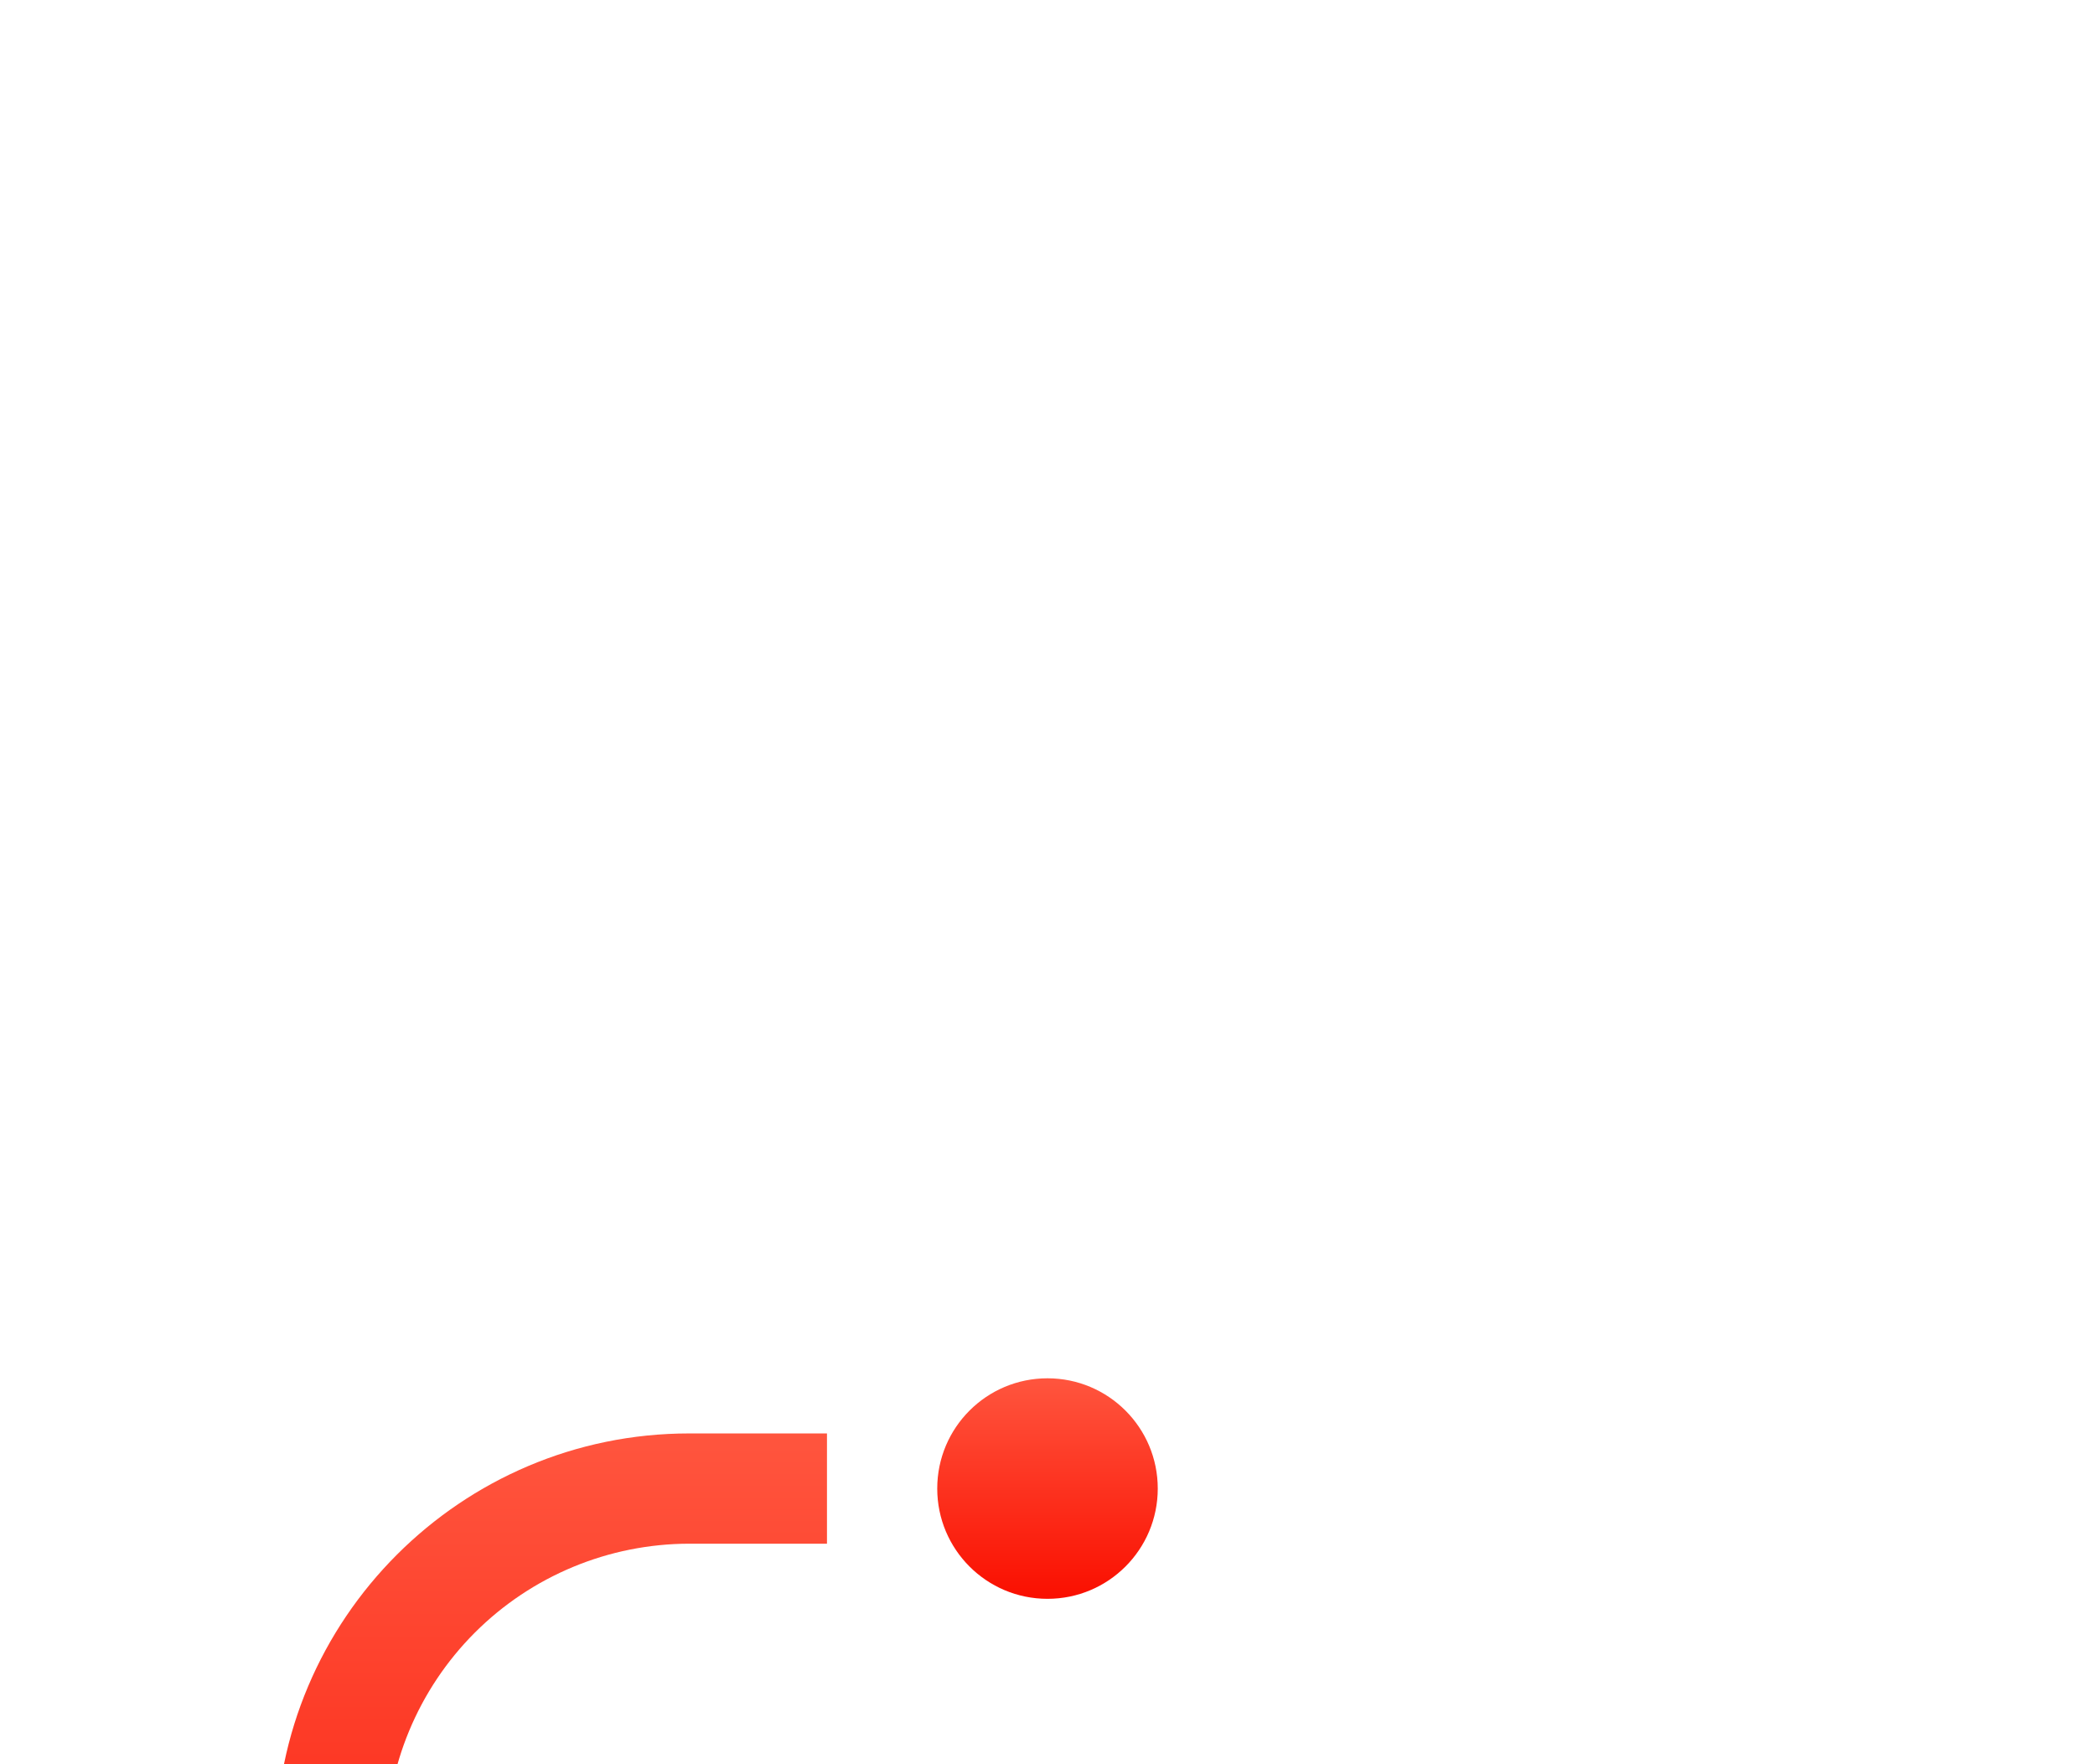 <svg viewBox="0 0 38 32" fill="none" xmlns="http://www.w3.org/2000/svg">
<g id="carbon:ibm-event-processing" filter="url(#filter0_dddd_633_2689)">
<path id="Vector" d="M19 31C20.105 31 21 30.105 21 29C21 27.895 20.105 27 19 27C17.895 27 17 27.895 17 29C17 30.105 17.895 31 19 31Z" fill="url(#paint0_linear_633_2689)"/>
<path id="Vector_2" d="M25.5 30H23V28H25.5C28.533 28 31 25.533 31 22.5C31.004 21.261 30.588 20.057 29.82 19.085C29.051 18.113 27.976 17.43 26.77 17.147L27.23 15.201C28.876 15.586 30.342 16.517 31.39 17.843C32.438 19.168 33.006 20.81 33 22.5C33 26.635 29.636 30 25.5 30ZM23.414 14.586L20.414 11.586C20.037 11.208 19.534 11 19 11C18.466 11 17.963 11.208 17.586 11.586L14.586 14.586C14.196 14.976 14 15.488 14 16C14 16.512 14.196 17.024 14.586 17.414L17.586 20.414C17.963 20.792 18.466 21 19 21C19.534 21 20.037 20.792 20.414 20.414L23.414 17.414C23.804 17.024 24 16.512 24 16C24 15.488 23.804 14.976 23.414 14.586ZM19 19L16 16L19 13L22 16L19 19Z" fill="url(#paint1_linear_633_2689)"/>
<path id="Vector_3" d="M19 5C20.105 5 21 4.105 21 3C21 1.895 20.105 1 19 1C17.895 1 17 1.895 17 3C17 4.105 17.895 5 19 5Z" fill="url(#paint2_linear_633_2689)"/>
<path id="Vector_4" d="M10.77 16.8C9.124 16.415 7.658 15.484 6.61 14.158C5.562 12.832 4.994 11.19 5 9.5C5 5.365 8.364 2 12.5 2H15V4H12.5C11.042 4.002 9.644 4.582 8.613 5.613C7.582 6.644 7.002 8.042 7 9.5C6.996 10.739 7.412 11.943 8.18 12.915C8.949 13.887 10.024 14.57 11.23 14.853L10.77 16.8Z" fill="url(#paint3_linear_633_2689)"/>
</g>
<defs>
<filter id="filter0_dddd_633_2689" x="-2" y="-1" width="38" height="38" filterUnits="userSpaceOnUse" color-interpolation-filters="sRGB">
<feFlood flood-opacity="0" result="BackgroundImageFix"/>
<feColorMatrix in="SourceAlpha" type="matrix" values="0 0 0 0 0 0 0 0 0 0 0 0 0 0 0 0 0 0 127 0" result="hardAlpha"/>
<feOffset dy="1"/>
<feGaussianBlur stdDeviation="1"/>
<feColorMatrix type="matrix" values="0 0 0 0 0 0 0 0 0 0 0 0 0 0 0 0 0 0 0.1 0"/>
<feBlend mode="normal" in2="BackgroundImageFix" result="effect1_dropShadow_633_2689"/>
<feColorMatrix in="SourceAlpha" type="matrix" values="0 0 0 0 0 0 0 0 0 0 0 0 0 0 0 0 0 0 127 0" result="hardAlpha"/>
<feOffset dy="3"/>
<feGaussianBlur stdDeviation="1.5"/>
<feColorMatrix type="matrix" values="0 0 0 0 0 0 0 0 0 0 0 0 0 0 0 0 0 0 0.09 0"/>
<feBlend mode="normal" in2="effect1_dropShadow_633_2689" result="effect2_dropShadow_633_2689"/>
<feColorMatrix in="SourceAlpha" type="matrix" values="0 0 0 0 0 0 0 0 0 0 0 0 0 0 0 0 0 0 127 0" result="hardAlpha"/>
<feOffset dy="7"/>
<feGaussianBlur stdDeviation="2"/>
<feColorMatrix type="matrix" values="0 0 0 0 0 0 0 0 0 0 0 0 0 0 0 0 0 0 0.05 0"/>
<feBlend mode="normal" in2="effect2_dropShadow_633_2689" result="effect3_dropShadow_633_2689"/>
<feColorMatrix in="SourceAlpha" type="matrix" values="0 0 0 0 0 0 0 0 0 0 0 0 0 0 0 0 0 0 127 0" result="hardAlpha"/>
<feOffset dy="13"/>
<feGaussianBlur stdDeviation="2.5"/>
<feColorMatrix type="matrix" values="0 0 0 0 0 0 0 0 0 0 0 0 0 0 0 0 0 0 0.01 0"/>
<feBlend mode="normal" in2="effect3_dropShadow_633_2689" result="effect4_dropShadow_633_2689"/>
<feBlend mode="normal" in="SourceGraphic" in2="effect4_dropShadow_633_2689" result="shape"/>
</filter>
<linearGradient id="paint0_linear_633_2689" x1="19" y1="27" x2="19" y2="31" gradientUnits="userSpaceOnUse">
<stop stop-color="#FF553E"/>
<stop offset="1" stop-color="#FA0F00"/>
</linearGradient>
<linearGradient id="paint1_linear_633_2689" x1="23.5" y1="11" x2="23.5" y2="30" gradientUnits="userSpaceOnUse">
<stop stop-color="#FF553E"/>
<stop offset="1" stop-color="#FA0F00"/>
</linearGradient>
<linearGradient id="paint2_linear_633_2689" x1="19" y1="1" x2="19" y2="5" gradientUnits="userSpaceOnUse">
<stop stop-color="#FF553E"/>
<stop offset="1" stop-color="#FA0F00"/>
</linearGradient>
<linearGradient id="paint3_linear_633_2689" x1="10" y1="2" x2="10" y2="16.8" gradientUnits="userSpaceOnUse">
<stop stop-color="#FF553E"/>
<stop offset="1" stop-color="#FA0F00"/>
</linearGradient>
</defs>
</svg>
